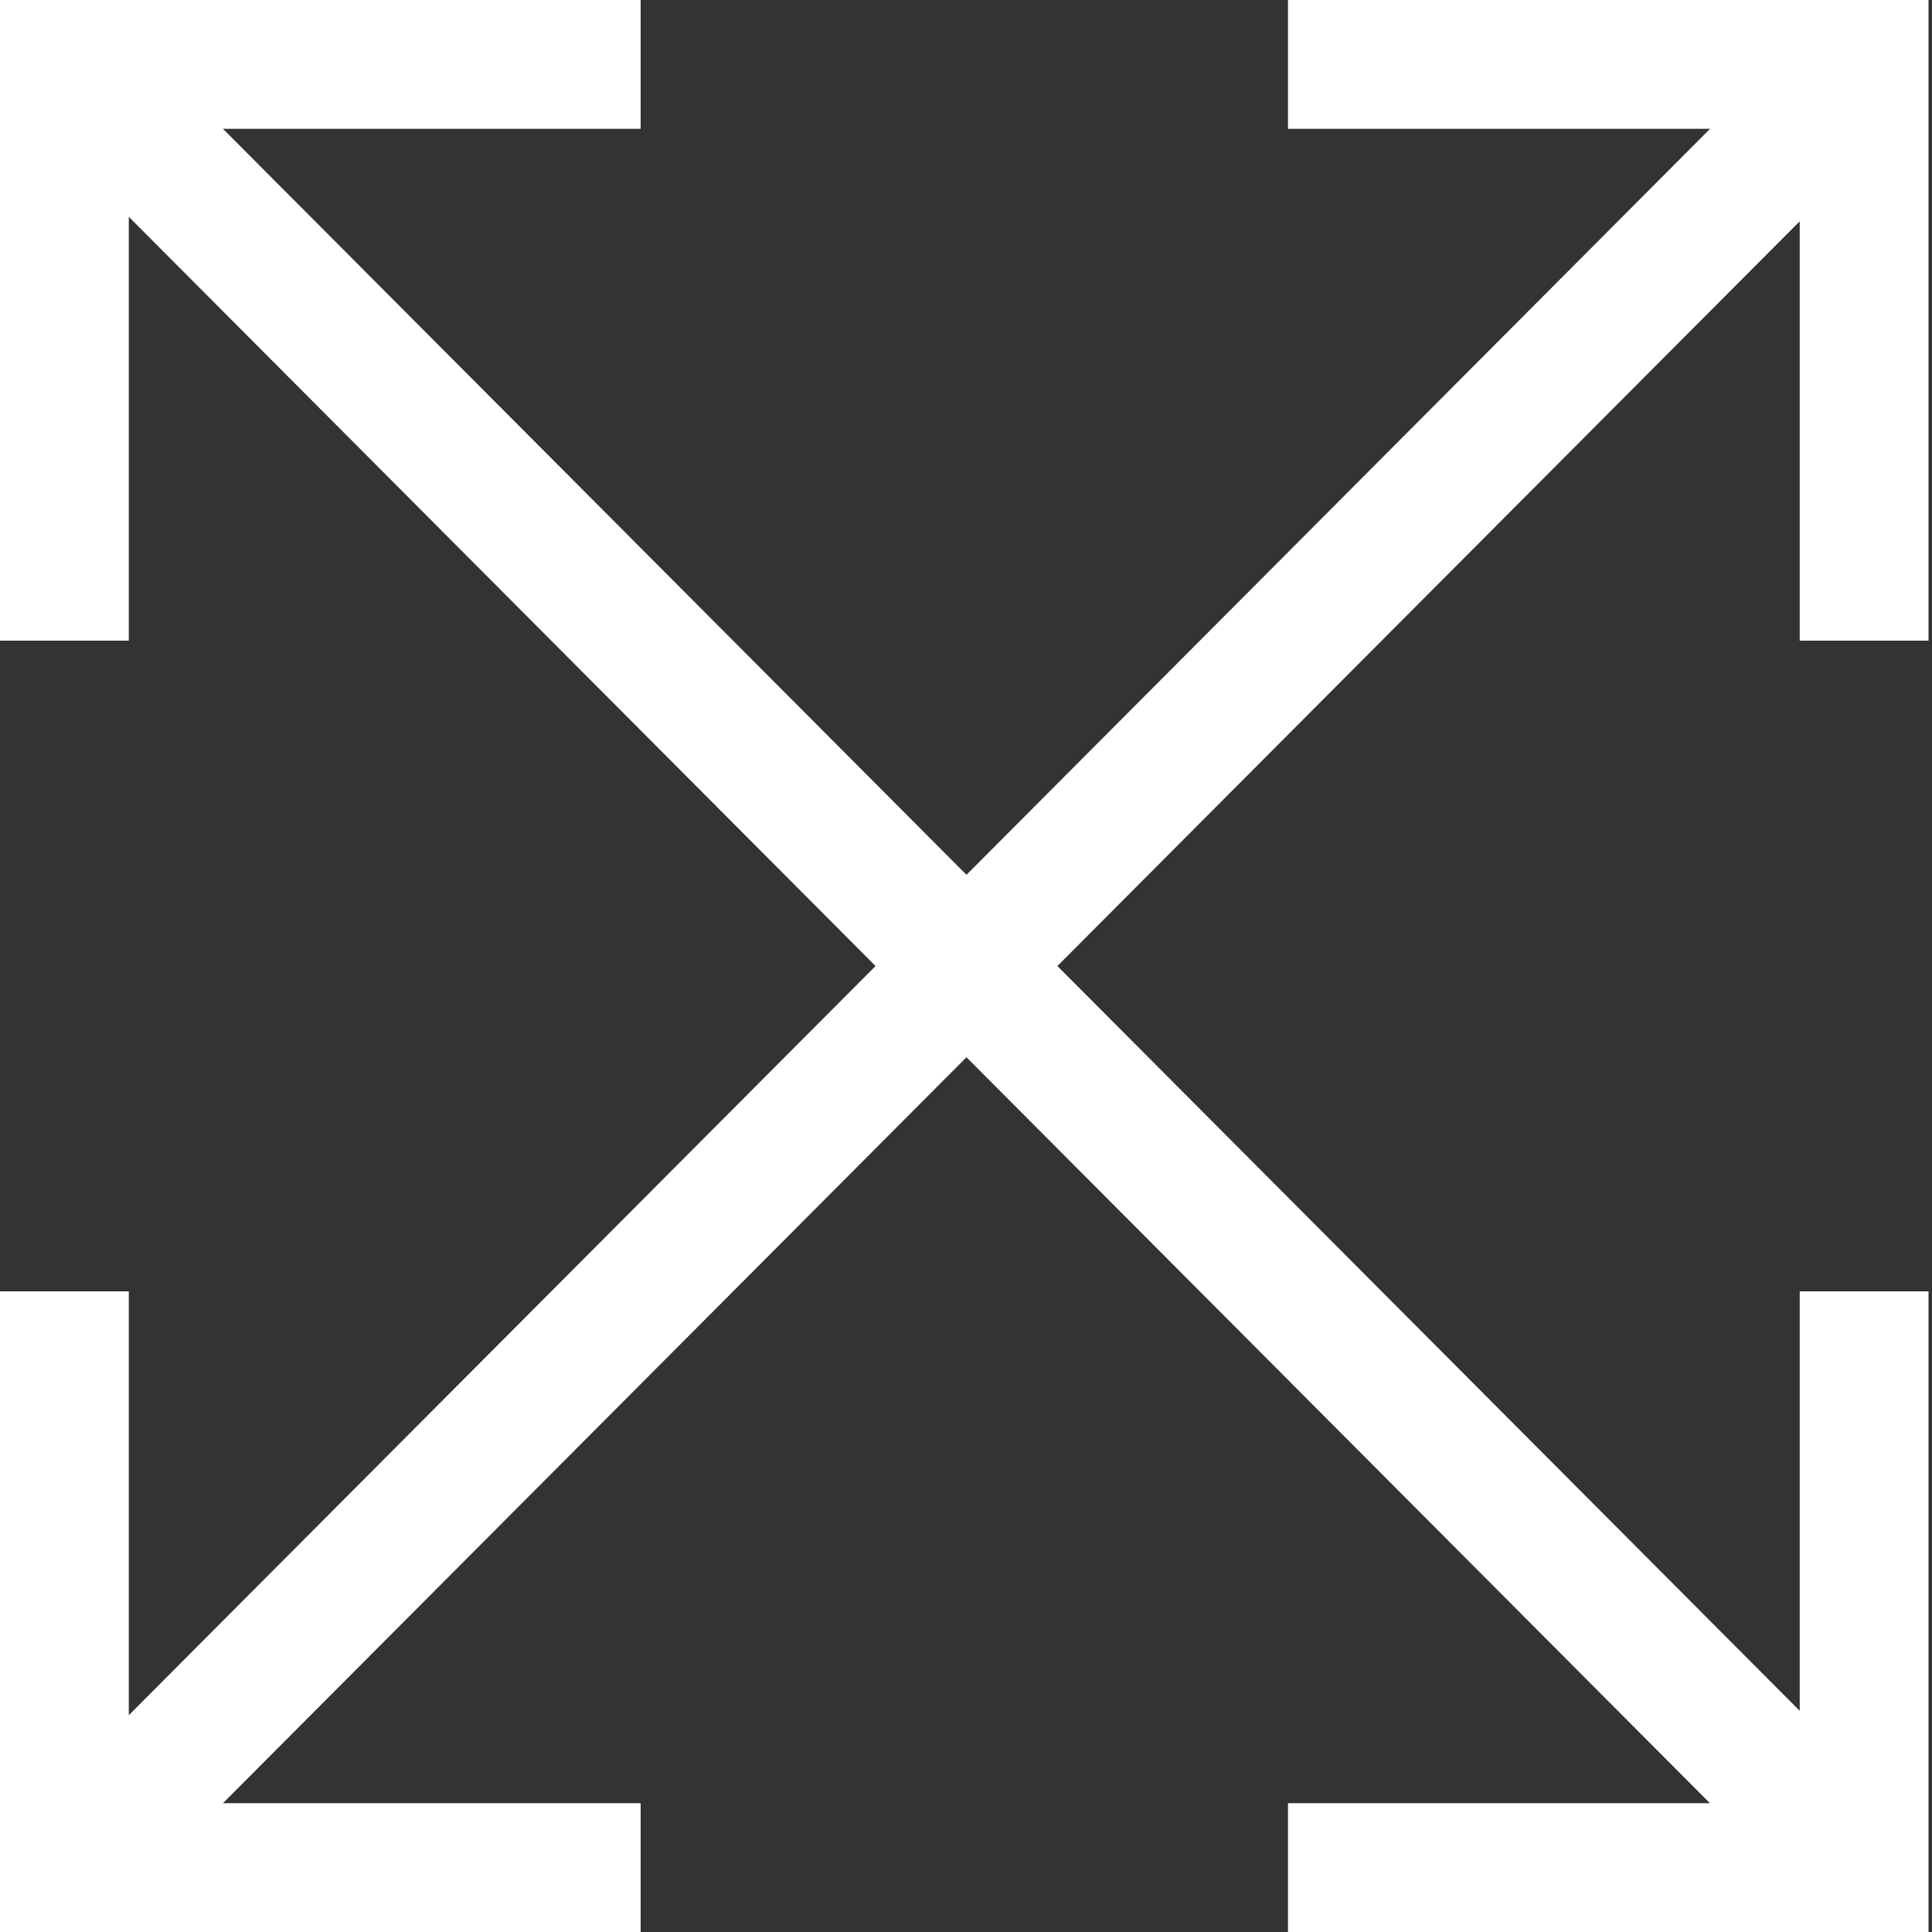<svg xmlns="http://www.w3.org/2000/svg" width="15" height="15" viewBox="0 0 15 15">
    <rect x="0" y="0" width="15" height="15" fill="#333333" stroke="none"/>
    <g fill="none" fill-rule="evenodd" stroke="#FFF" stroke-linecap="square">
        <path d="M14.473.5H10.5M14.473.5v3.974M.5 14.5h3.974M.5 14.5v-3.974M1.005 14.02L13.948 1.035"/>
        <g>
            <path d="M14.473 14.5H10.5M14.473 14.5v-3.974M.5.5h3.974M.5.5v3.974M1.005.98l12.943 12.986"/>
        </g>
    </g>
</svg>
